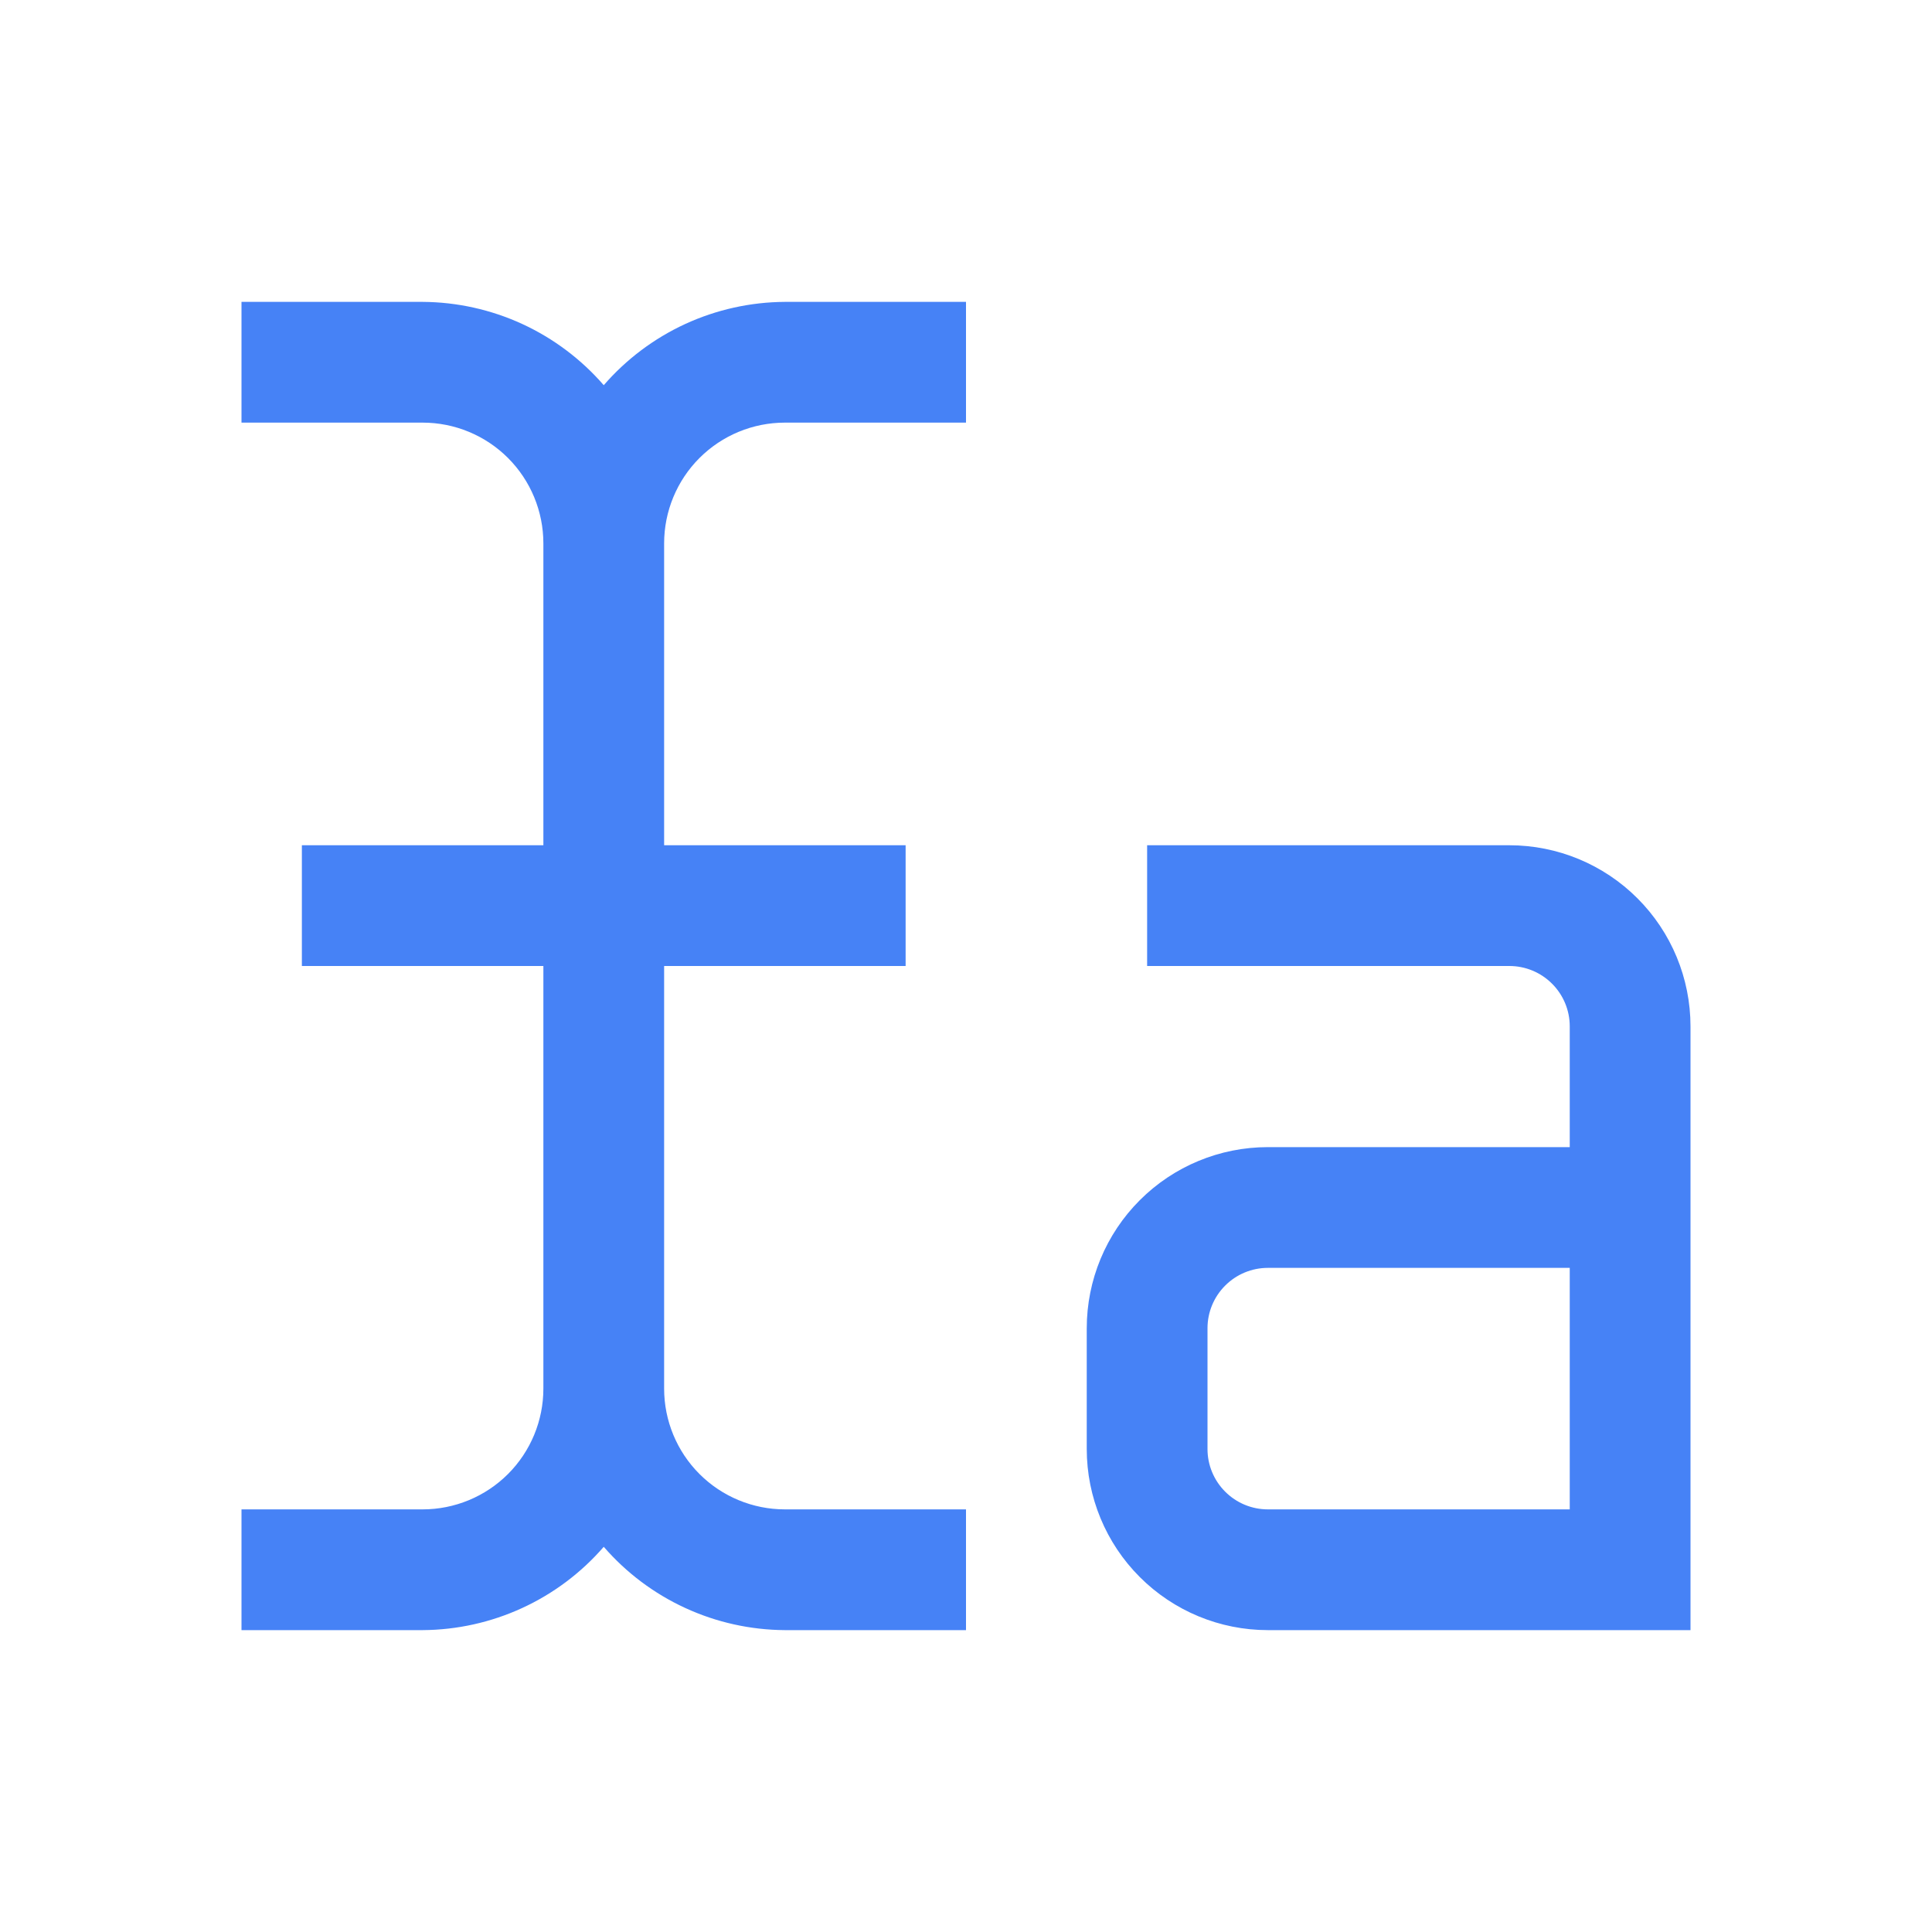 <svg width="56" height="56" viewBox="0 0 56 56" fill="none" xmlns="http://www.w3.org/2000/svg">
<path d="M49 47.25H36.75C35.358 47.25 34.022 46.697 33.038 45.712C32.053 44.728 31.5 43.392 31.5 42V38.5C31.5 37.108 32.053 35.772 33.038 34.788C34.022 33.803 35.358 33.25 36.75 33.25H45.5V29.75C45.5 29.286 45.316 28.841 44.987 28.513C44.659 28.184 44.214 28 43.75 28H33.25V24.5H43.75C45.142 24.5 46.478 25.053 47.462 26.038C48.447 27.022 49 28.358 49 29.75V47.25ZM36.75 36.75C36.286 36.75 35.841 36.934 35.513 37.263C35.184 37.591 35 38.036 35 38.5V42C35 42.464 35.184 42.909 35.513 43.237C35.841 43.566 36.286 43.75 36.75 43.75H45.5V36.75H36.75ZM22.75 12.25H28V8.75H22.75C21.753 8.756 20.77 8.974 19.864 9.39C18.959 9.807 18.153 10.412 17.5 11.165C16.847 10.412 16.041 9.807 15.136 9.39C14.23 8.974 13.247 8.756 12.25 8.75H7V12.25H12.25C13.178 12.25 14.069 12.619 14.725 13.275C15.381 13.931 15.75 14.822 15.75 15.75V24.5H8.75V28H15.75V40.25C15.75 41.178 15.381 42.069 14.725 42.725C14.069 43.381 13.178 43.75 12.25 43.75H7V47.25H12.25C13.247 47.244 14.23 47.026 15.136 46.609C16.041 46.193 16.847 45.588 17.5 44.835C18.153 45.588 18.959 46.193 19.864 46.609C20.77 47.026 21.753 47.244 22.75 47.25H28V43.75H22.75C21.822 43.75 20.931 43.381 20.275 42.725C19.619 42.069 19.25 41.178 19.25 40.25V28H26.25V24.5H19.25V15.75C19.25 14.822 19.619 13.931 20.275 13.275C20.931 12.619 21.822 12.25 22.75 12.25Z" fill="#4682F6"/>
</svg>
